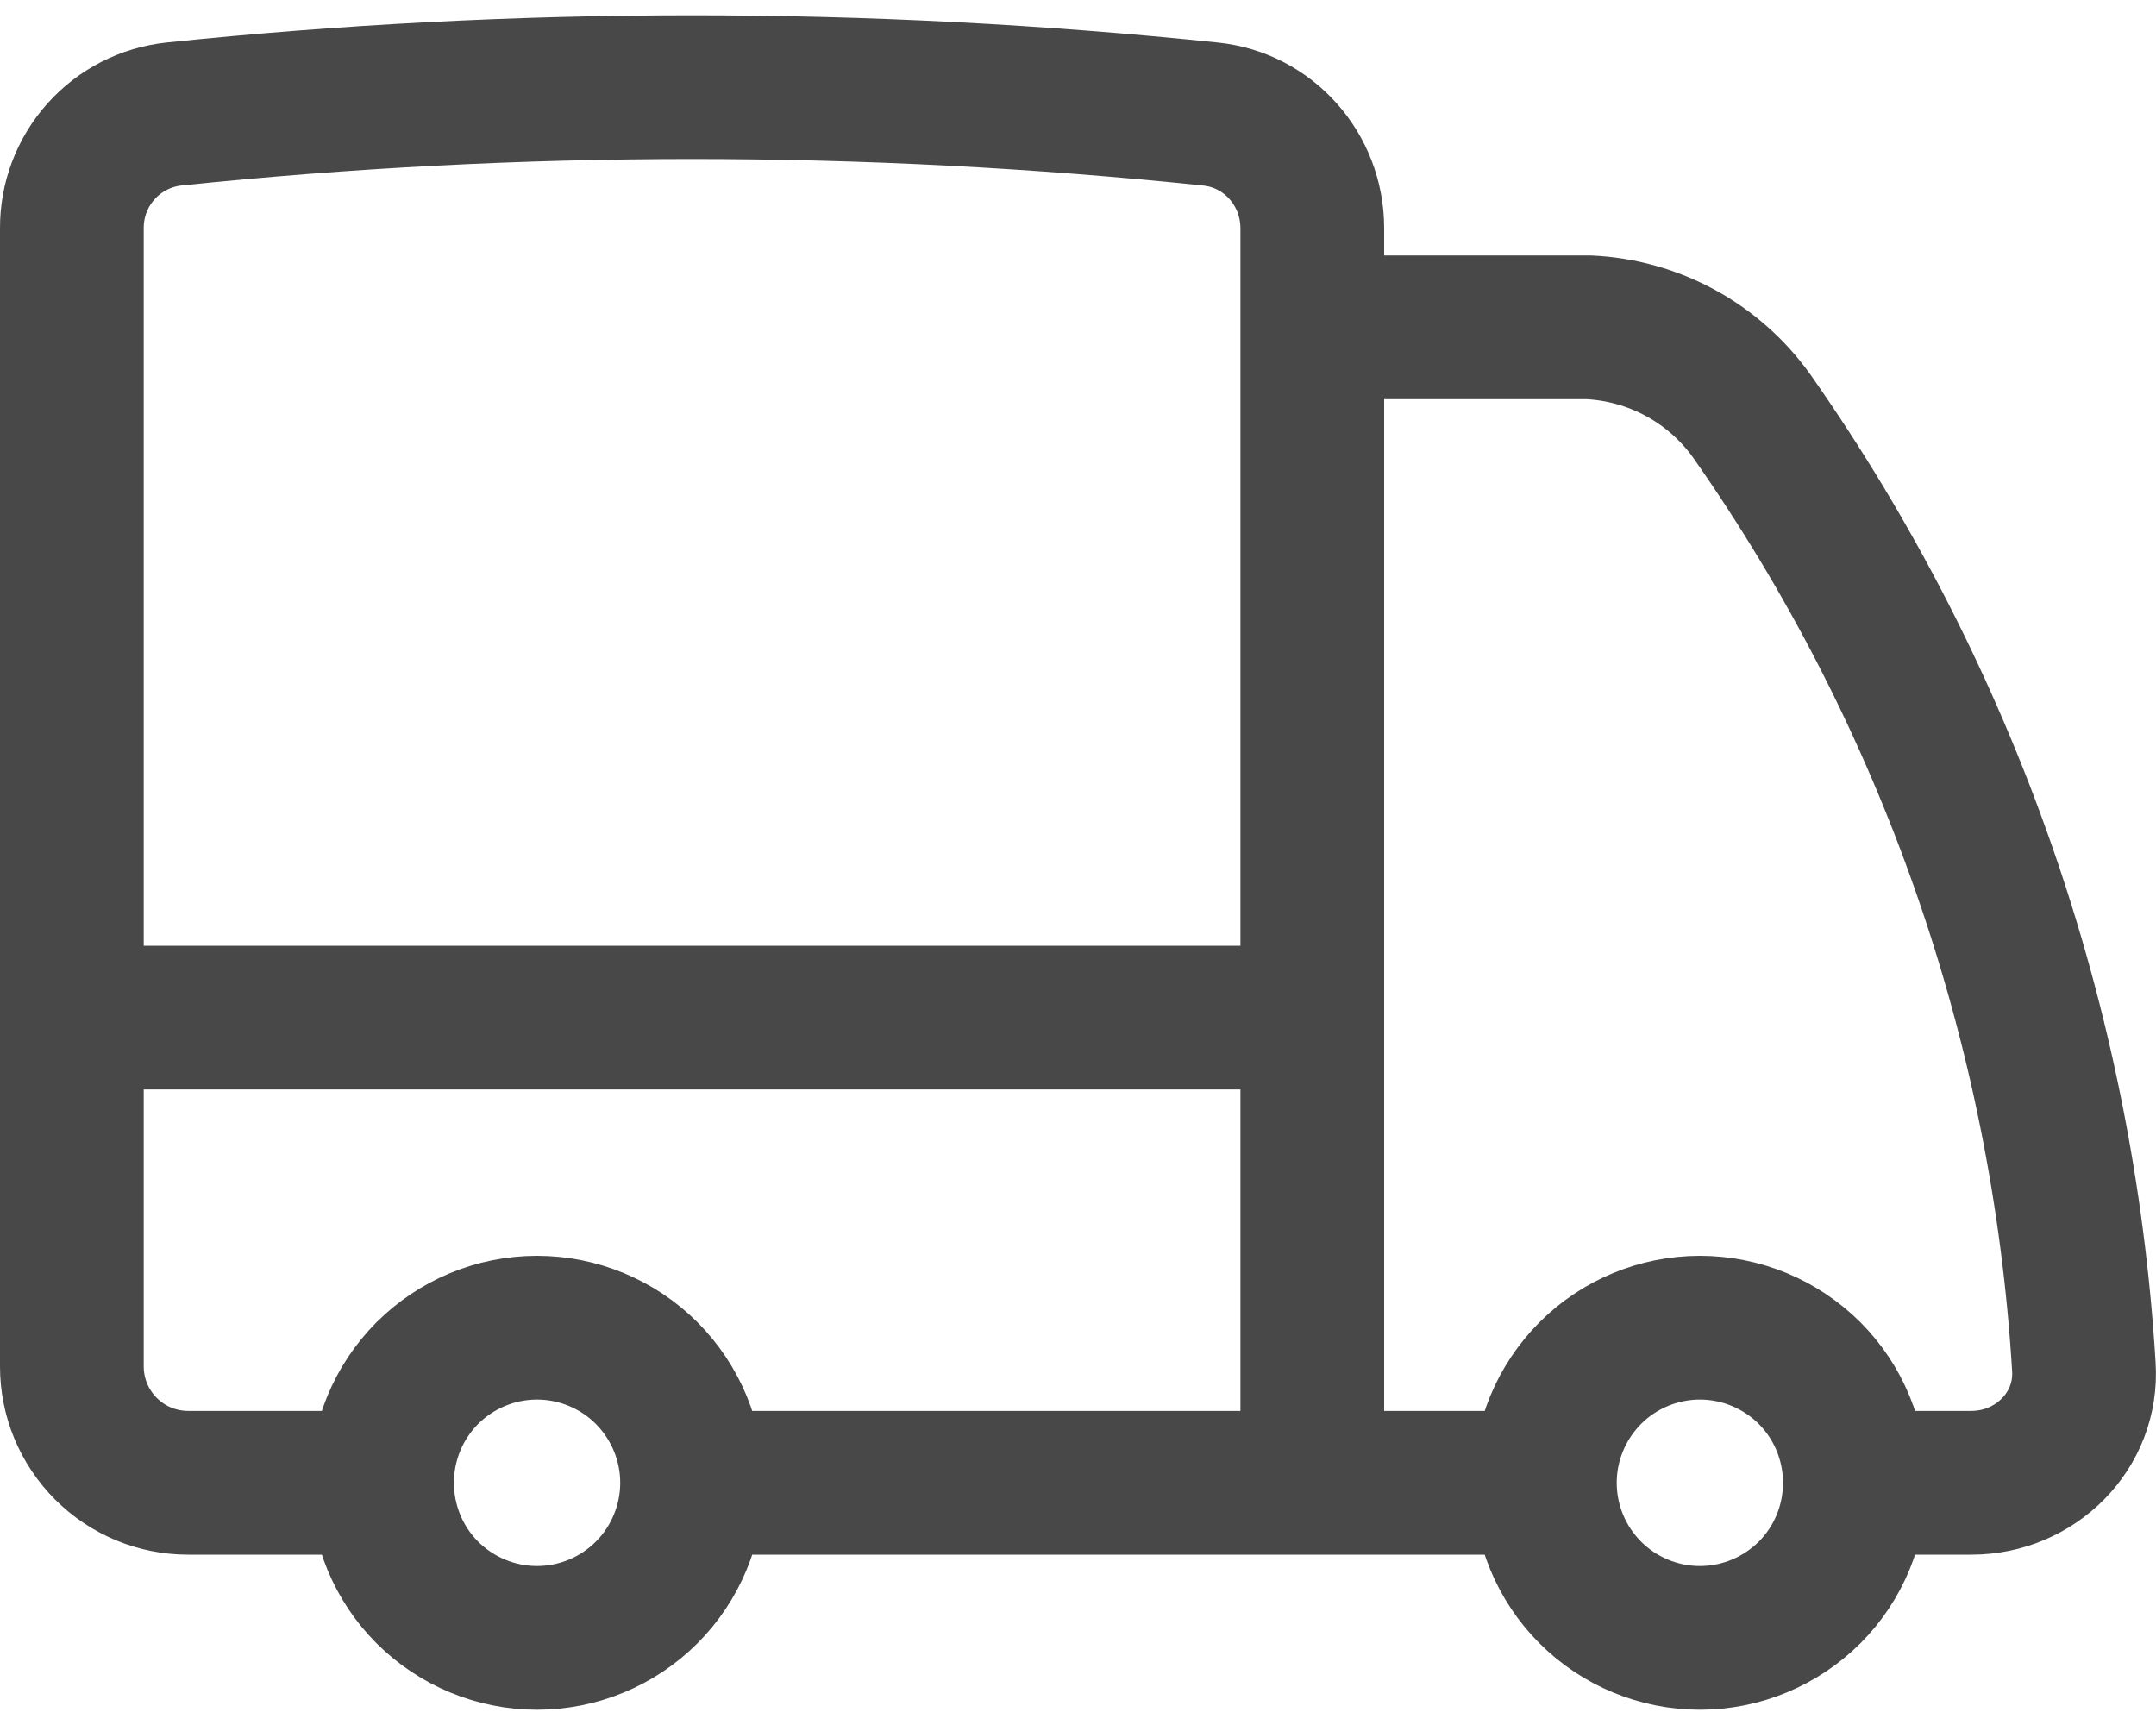 <svg width="15" height="12" viewBox="0 0 15 12" fill="none" xmlns="http://www.w3.org/2000/svg">
<path d="M4.815 10.315C4.815 10.601 4.701 10.876 4.499 11.078C4.297 11.28 4.022 11.394 3.736 11.394C3.45 11.394 3.176 11.28 2.973 11.078C2.771 10.876 2.658 10.601 2.658 10.315M4.815 10.315C4.815 10.029 4.701 9.755 4.499 9.552C4.297 9.35 4.022 9.236 3.736 9.236C3.45 9.236 3.176 9.35 2.973 9.552C2.771 9.755 2.658 10.029 2.658 10.315M4.815 10.315H9.13M2.658 10.315H1.309C1.094 10.315 0.889 10.23 0.737 10.078C0.585 9.926 0.5 9.72 0.5 9.506V7.079M9.13 10.315H10.748M9.13 10.315V7.079M0.5 7.079V1.588C0.499 1.391 0.571 1.201 0.702 1.054C0.833 0.907 1.014 0.814 1.21 0.793C3.607 0.544 6.023 0.544 8.42 0.793C8.826 0.834 9.13 1.179 9.13 1.588V2.277M0.5 7.079H9.13M12.905 10.315C12.905 10.601 12.792 10.876 12.59 11.078C12.387 11.28 12.113 11.394 11.827 11.394C11.541 11.394 11.266 11.28 11.064 11.078C10.862 10.876 10.748 10.601 10.748 10.315M12.905 10.315C12.905 10.029 12.792 9.755 12.59 9.552C12.387 9.35 12.113 9.236 11.827 9.236C11.541 9.236 11.266 9.35 11.064 9.552C10.862 9.755 10.748 10.029 10.748 10.315M12.905 10.315H13.715C14.161 10.315 14.527 9.953 14.498 9.507C14.354 7.132 13.554 4.843 12.188 2.895C12.058 2.713 11.888 2.562 11.691 2.455C11.494 2.348 11.275 2.287 11.052 2.277H9.13M9.13 2.277V7.079" stroke="#484848" stroke-linecap="round" stroke-linejoin="round"/>
</svg>
